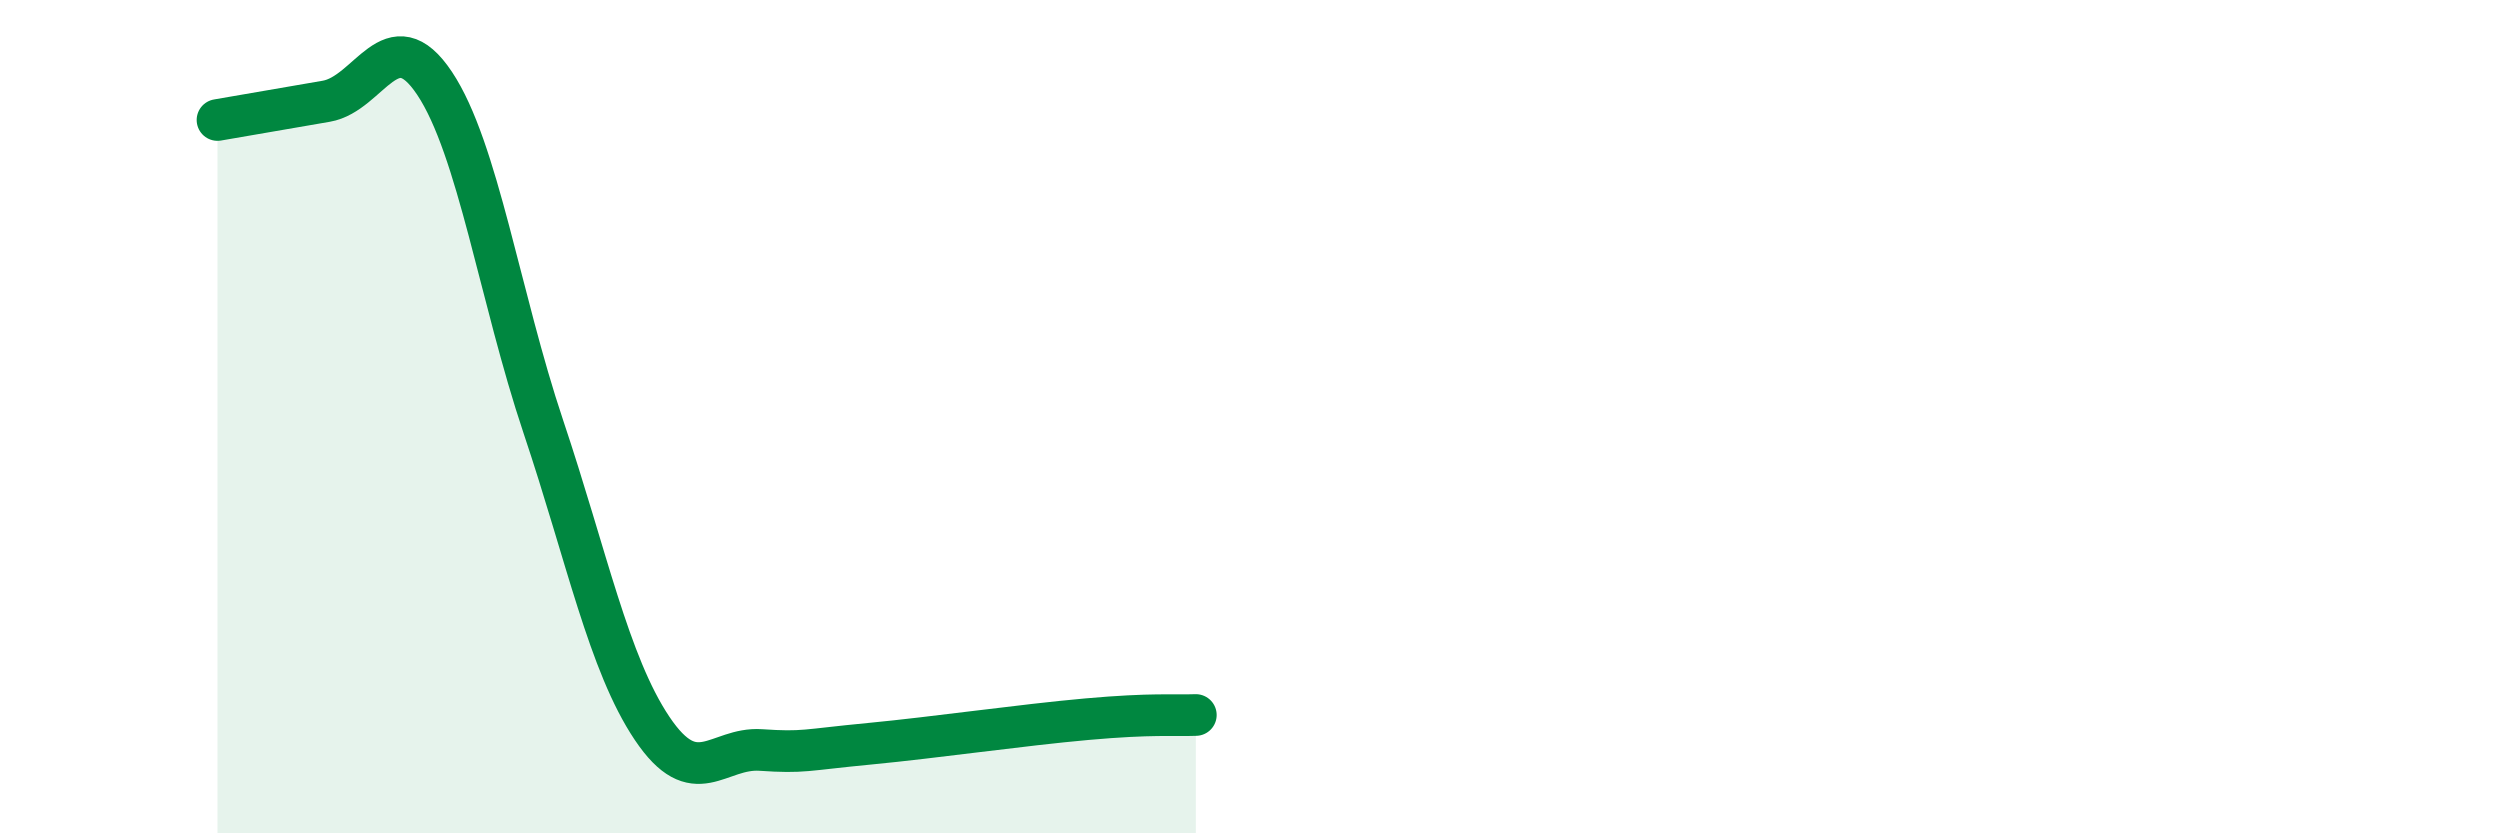 
    <svg width="60" height="20" viewBox="0 0 60 20" xmlns="http://www.w3.org/2000/svg">
      <path
        d="M 5.22,2.88 C 5.74,2.79 6.79,2.61 7.83,2.43 C 8.87,2.25 9.39,0.44 10.43,2 C 11.47,3.56 12,7.14 13.04,10.24 C 14.08,13.34 14.61,15.93 15.65,17.48 C 16.69,19.03 17.22,17.93 18.26,18 C 19.3,18.07 19.3,18 20.87,17.85 C 22.44,17.7 24.52,17.4 26.09,17.26 C 27.66,17.12 28.18,17.18 28.7,17.16L28.7 20L5.22 20Z"
        fill="#008740"
        opacity="0.1"
        stroke-linecap="round"
        stroke-linejoin="round"
      />
      <path
        d="M 5.22,2.88 C 5.74,2.79 6.79,2.61 7.83,2.43 C 8.87,2.25 9.39,0.44 10.43,2 C 11.47,3.56 12,7.14 13.04,10.24 C 14.08,13.34 14.61,15.93 15.65,17.48 C 16.69,19.03 17.22,17.93 18.26,18 C 19.3,18.07 19.3,18 20.87,17.85 C 22.44,17.7 24.52,17.4 26.09,17.26 C 27.66,17.12 28.18,17.18 28.7,17.16"
        stroke="#008740"
        stroke-width="1"
        fill="none"
        stroke-linecap="round"
        stroke-linejoin="round"
      />
    </svg>
  